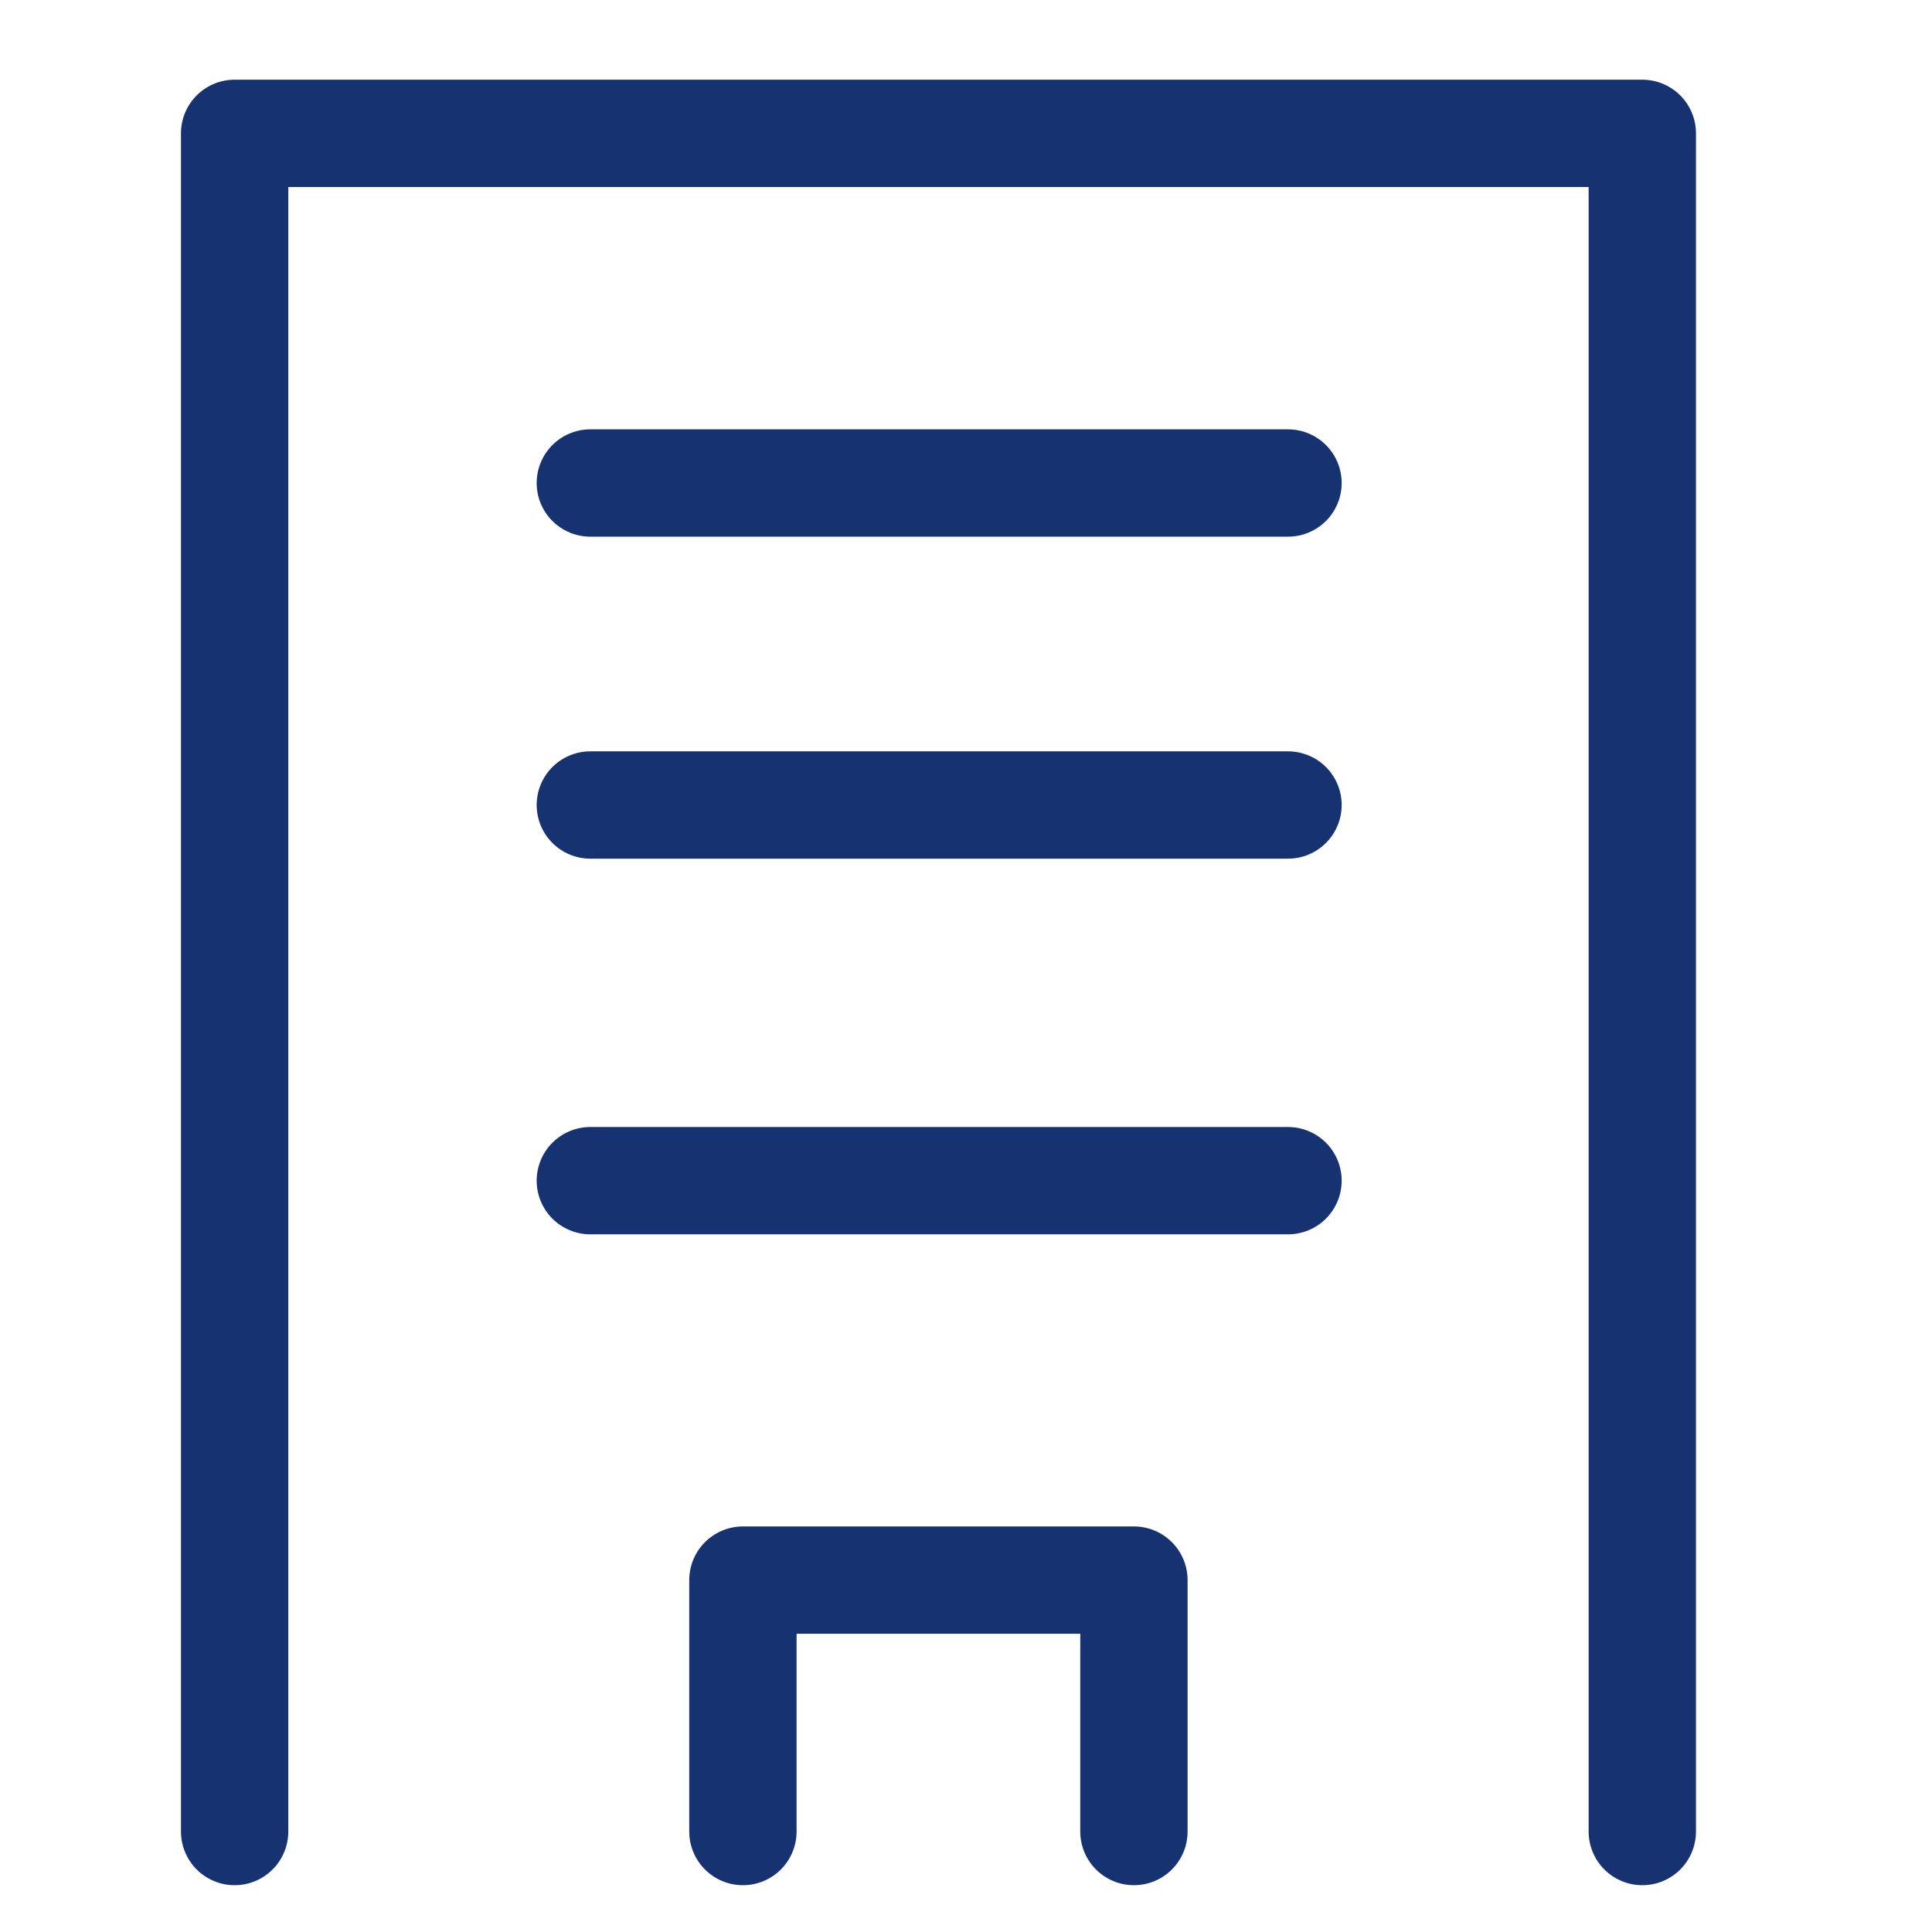 <svg xmlns="http://www.w3.org/2000/svg" width="36" height="36" viewBox="0 0 36 36"><g transform="translate(0 0.987)"><rect width="36" height="36" transform="translate(0 -0.987)" fill="none"/><line x2="13" transform="translate(11 8.013)" fill="none" stroke="#173270" stroke-linecap="round" stroke-linejoin="round" stroke-width="2"/><line x2="13" transform="translate(11 14.013)" fill="none" stroke="#173270" stroke-linecap="round" stroke-linejoin="round" stroke-width="2"/><line x2="13" transform="translate(11 21.013)" fill="none" stroke="#173270" stroke-linecap="round" stroke-linejoin="round" stroke-width="2"/><path d="M19,43.685V39h7.286v4.685" transform="translate(-5.157 -10.544)" fill="none" stroke="#173270" stroke-linecap="round" stroke-linejoin="round" stroke-width="2"/><path d="M32.23,33.643V2H6V33.643" transform="translate(-1.628 -0.502)" fill="none" stroke="#173270" stroke-linecap="round" stroke-linejoin="round" stroke-width="2"/></g></svg>